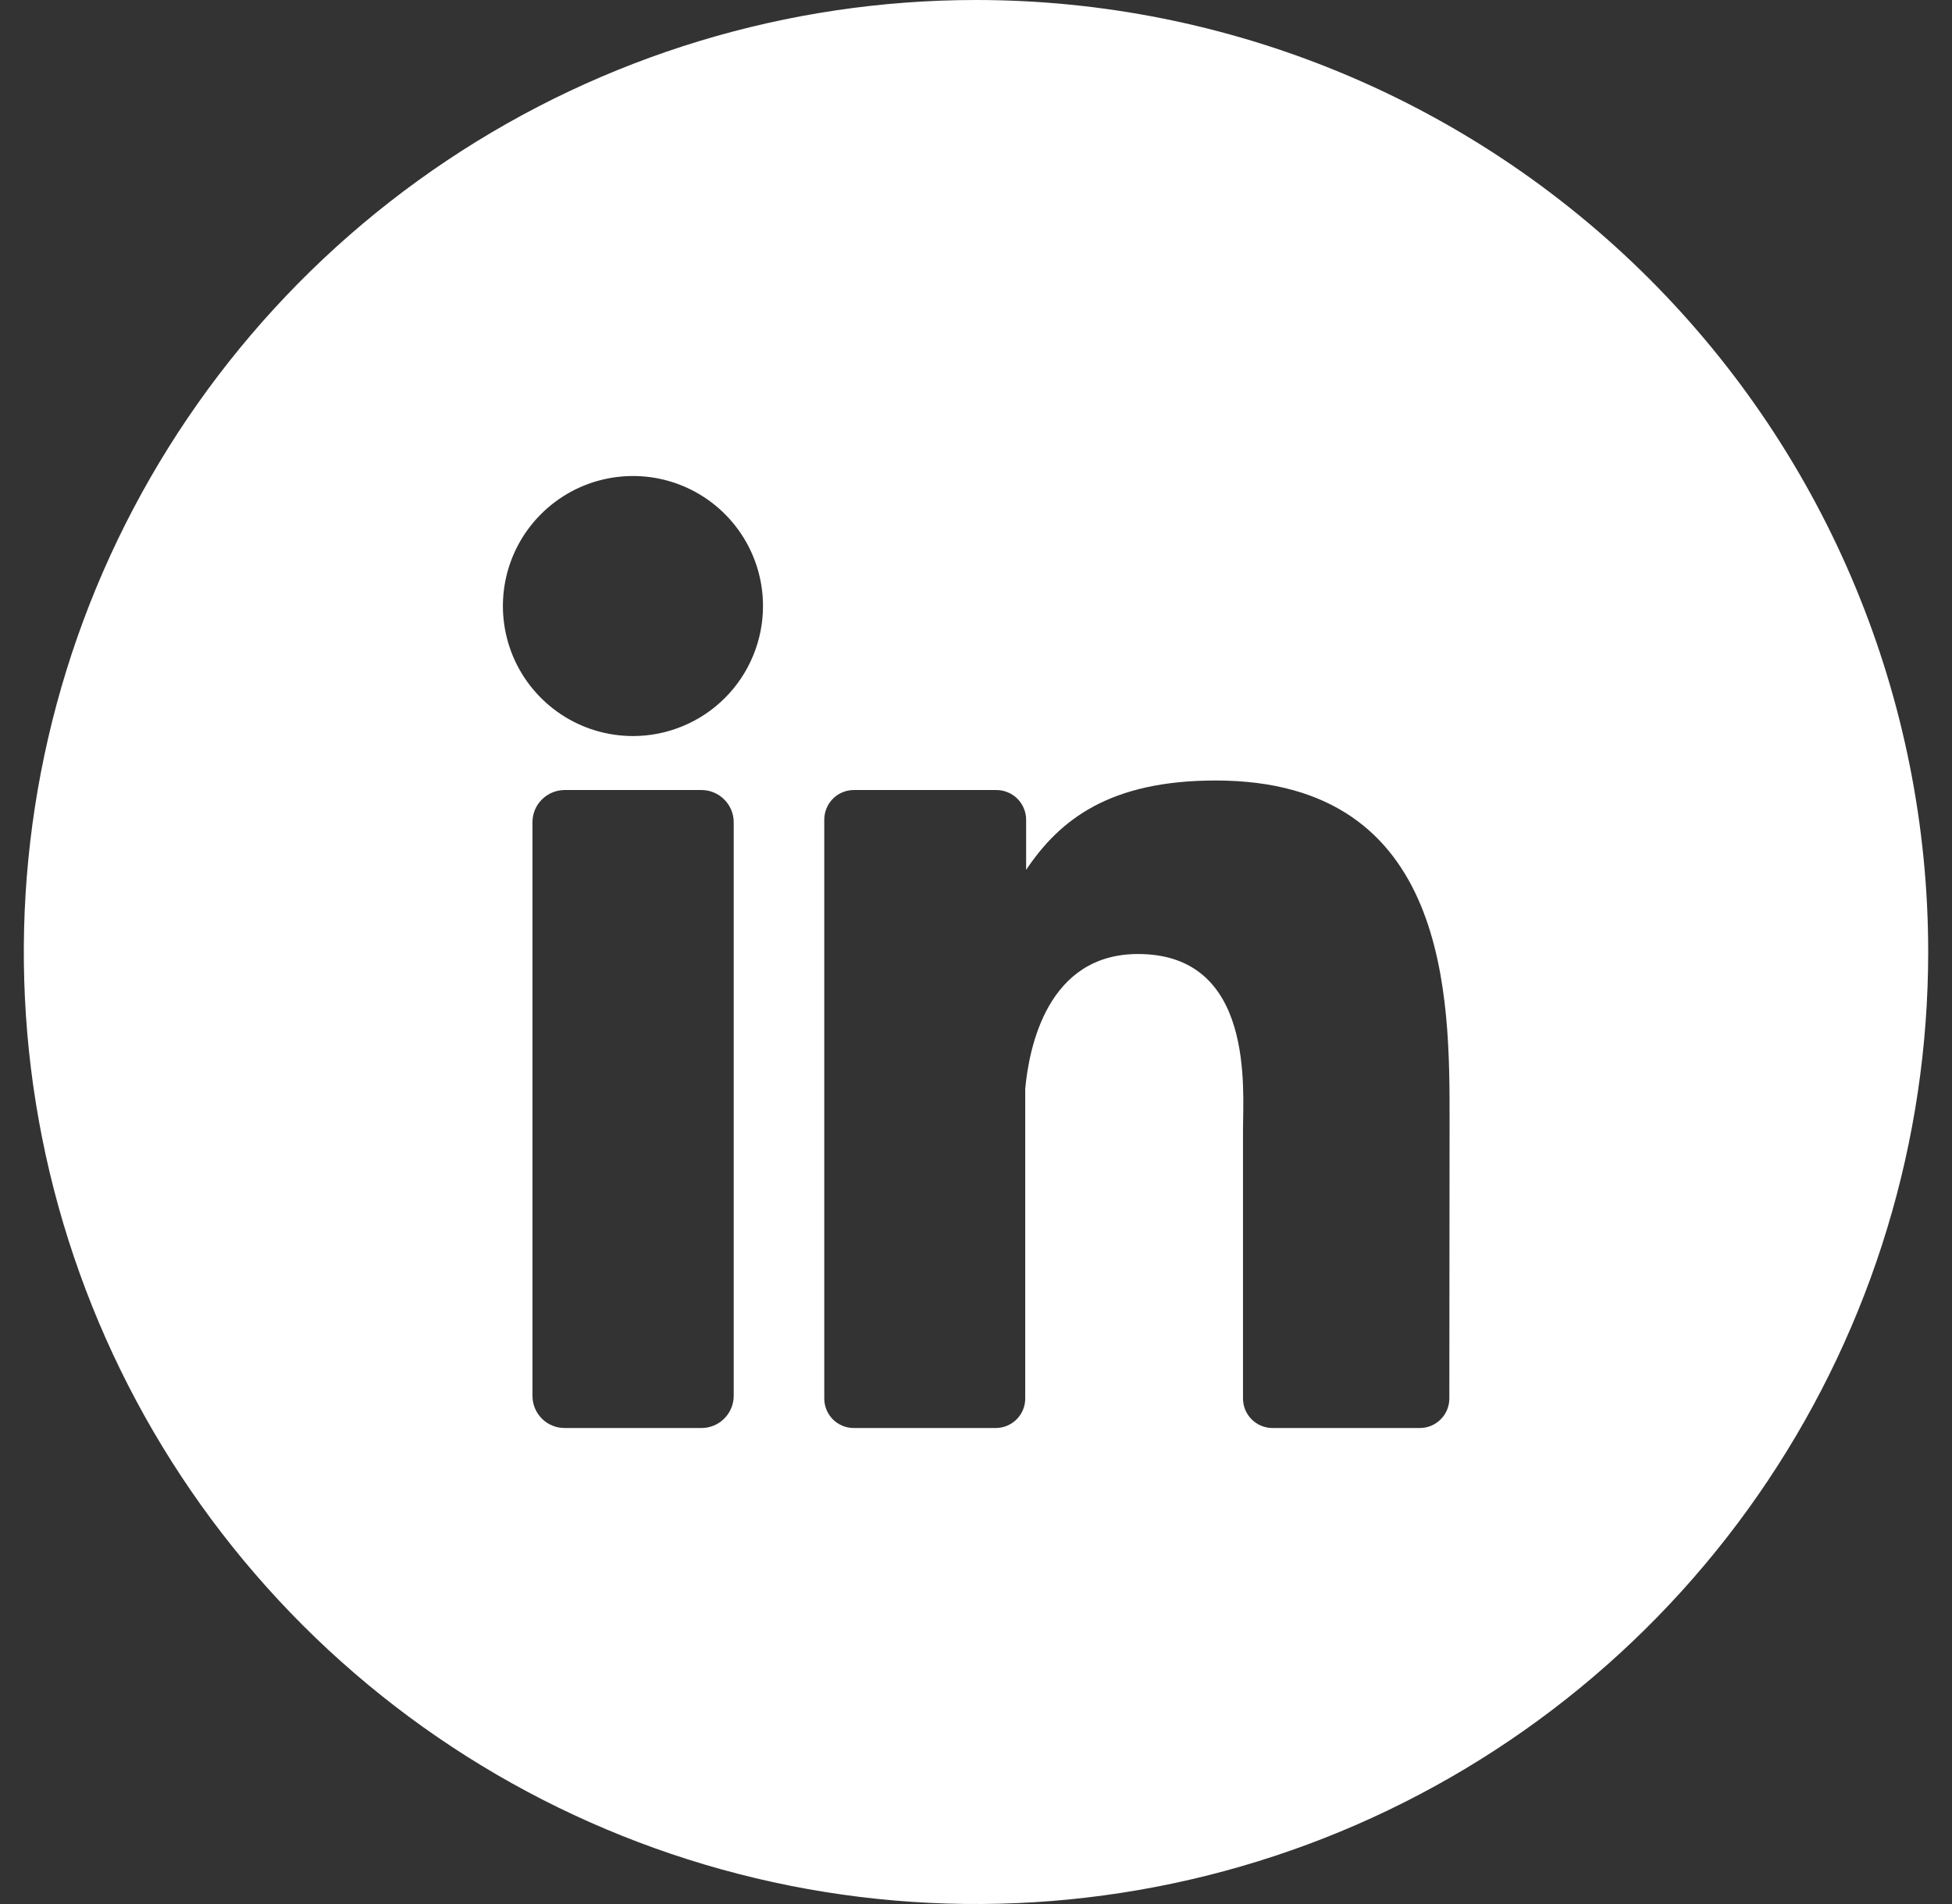 <svg width="41" height="40" viewBox="0 0 41 40" fill="none" xmlns="http://www.w3.org/2000/svg">
<rect x="0" y="0" width="41" height="40" fill="#333333" stroke="none"/>
<g clip-path="url(#clip0_117_2650)">
<path d="M20.5 0C16.544 0 12.678 1.173 9.389 3.371C6.1 5.568 3.536 8.692 2.022 12.346C0.509 16.001 0.113 20.022 0.884 23.902C1.656 27.781 3.561 31.345 6.358 34.142C9.155 36.939 12.719 38.844 16.598 39.616C20.478 40.387 24.499 39.991 28.154 38.478C31.808 36.964 34.932 34.4 37.129 31.111C39.327 27.822 40.5 23.956 40.5 20C40.5 14.696 38.393 9.609 34.642 5.858C30.891 2.107 25.804 0 20.5 0ZM15.411 29.324C15.411 29.503 15.339 29.675 15.212 29.802C15.086 29.929 14.914 30 14.734 30H11.861C11.772 30 11.684 29.983 11.601 29.949C11.519 29.915 11.444 29.866 11.382 29.803C11.319 29.74 11.269 29.665 11.235 29.583C11.201 29.501 11.184 29.413 11.184 29.324V17.274C11.184 17.094 11.255 16.922 11.382 16.796C11.509 16.669 11.681 16.597 11.861 16.597H14.734C14.914 16.597 15.086 16.669 15.212 16.796C15.339 16.922 15.411 17.094 15.411 17.274V29.324ZM13.305 15.463C12.765 15.465 12.236 15.307 11.785 15.008C11.335 14.709 10.983 14.284 10.774 13.785C10.566 13.286 10.51 12.737 10.614 12.206C10.718 11.676 10.977 11.188 11.359 10.805C11.74 10.422 12.226 10.16 12.756 10.054C13.286 9.947 13.836 10 14.336 10.206C14.836 10.412 15.263 10.762 15.564 11.211C15.865 11.66 16.026 12.188 16.026 12.729C16.027 13.088 15.956 13.443 15.819 13.774C15.682 14.106 15.482 14.407 15.228 14.661C14.975 14.915 14.674 15.117 14.342 15.254C14.011 15.392 13.656 15.463 13.297 15.463H13.305ZM30.442 29.379C30.442 29.544 30.377 29.702 30.26 29.818C30.144 29.935 29.986 30 29.821 30H26.729C26.564 30 26.406 29.935 26.29 29.818C26.173 29.702 26.108 29.544 26.108 29.379V23.726C26.108 22.882 26.353 20.042 23.903 20.042C22.003 20.042 21.616 21.995 21.534 22.871V29.392C21.531 29.554 21.465 29.707 21.35 29.821C21.235 29.934 21.08 29.999 20.918 30H17.934C17.853 30 17.772 29.985 17.696 29.953C17.621 29.922 17.552 29.877 17.494 29.819C17.437 29.761 17.391 29.692 17.36 29.617C17.329 29.541 17.313 29.461 17.313 29.379V17.221C17.313 17.139 17.329 17.058 17.36 16.983C17.391 16.907 17.436 16.838 17.494 16.78C17.552 16.722 17.62 16.676 17.696 16.645C17.771 16.613 17.852 16.597 17.934 16.597H20.918C21.001 16.596 21.083 16.611 21.16 16.642C21.237 16.672 21.307 16.718 21.366 16.776C21.425 16.834 21.472 16.904 21.504 16.98C21.536 17.056 21.553 17.138 21.553 17.221V18.274C22.258 17.221 23.305 16.397 25.534 16.397C30.476 16.397 30.447 21.013 30.447 23.547L30.442 29.379Z" fill="white"/>
</g>
<defs>
<clipPath id="clip0_117_2650">
<rect width="40" height="40" fill="white" transform="translate(0.5)"/>
</clipPath>
</defs>
</svg>
